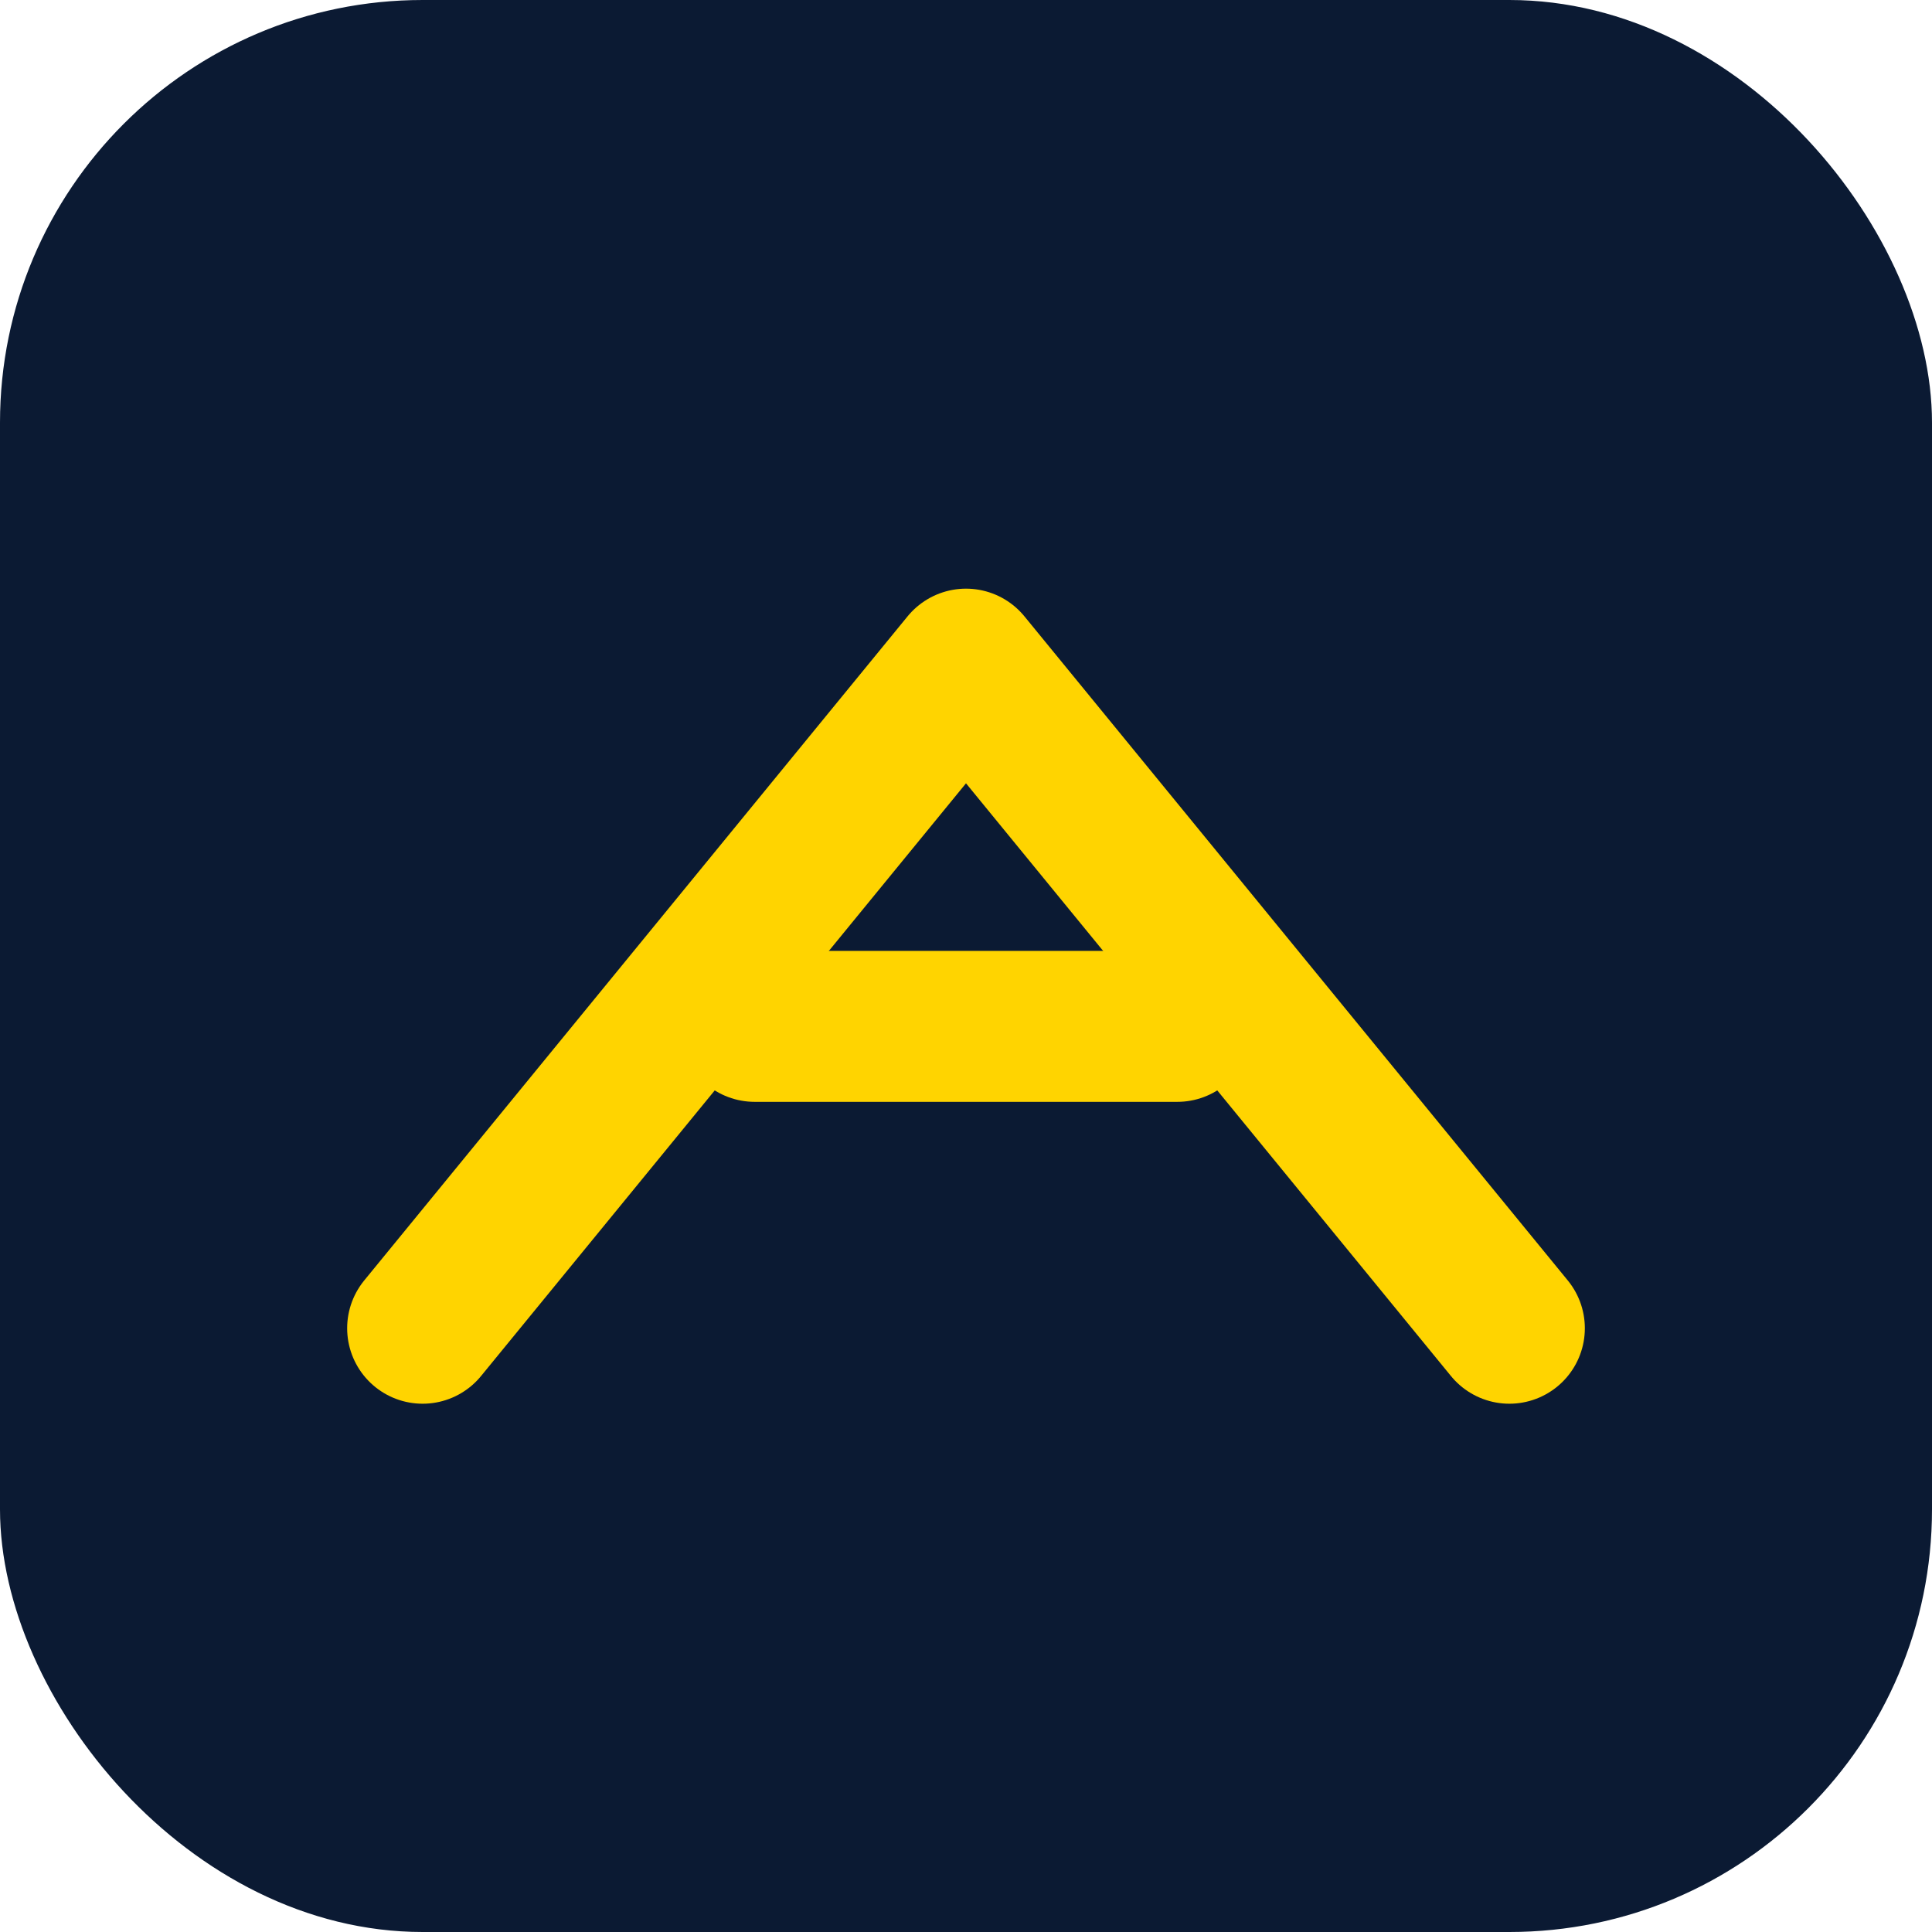 
            <svg xmlns="http://www.w3.org/2000/svg" viewBox="0 0 64 64">
              <rect width="64" height="64" rx="14" ry="14" fill="#0b1a33"/>
              <g fill="none" stroke="#ffd400" stroke-width="5" stroke-linecap="round" stroke-linejoin="round">
                <path d="M14 44 L32 22 L50 44" />
                <path d="M25 34 L39 34" />
              </g>
            </svg>